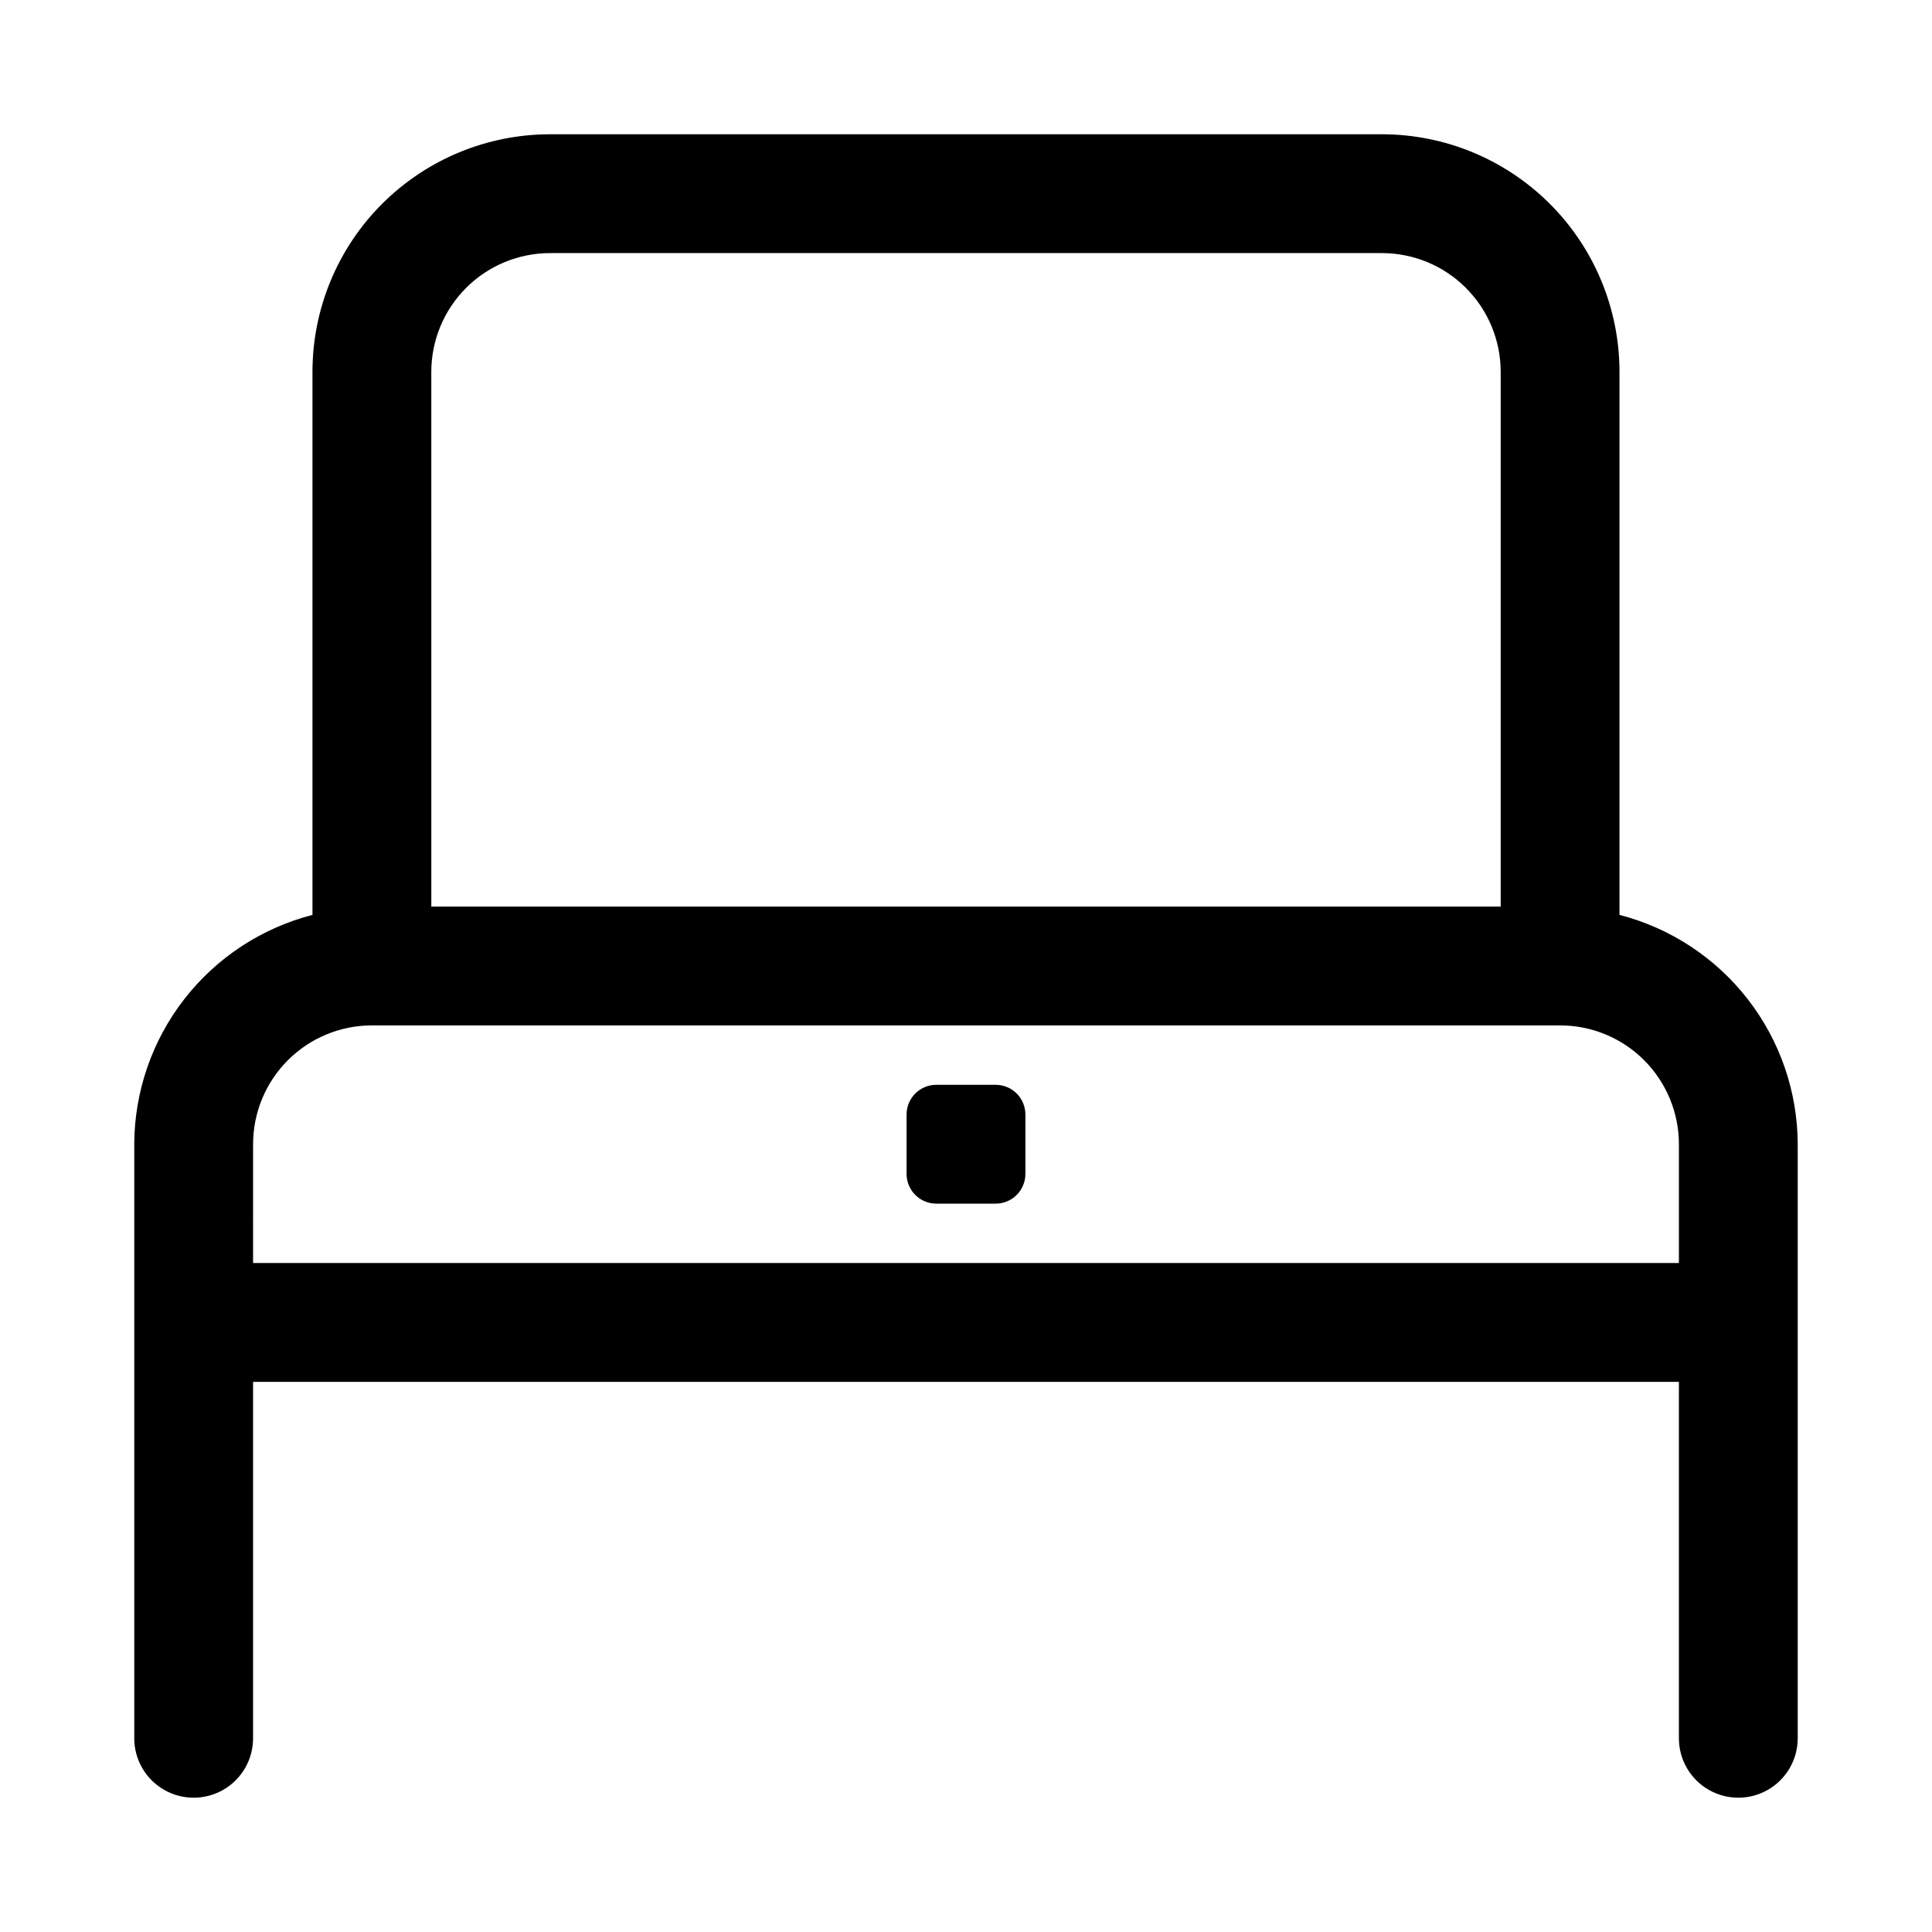 <?xml version="1.0" encoding="UTF-8"?>
<!-- Uploaded to: ICON Repo, www.iconrepo.com, Generator: ICON Repo Mixer Tools -->
<svg fill="#000000" width="800px" height="800px" version="1.1" viewBox="144 144 512 512" xmlns="http://www.w3.org/2000/svg">
 <path d="m573.18 386.46v-143.9c0-16.703-6.637-32.723-18.445-44.531-11.812-11.809-27.828-18.445-44.531-18.445h-220.42c-16.703 0-32.719 6.637-44.531 18.445-11.809 11.809-18.445 27.828-18.445 44.531v143.9-0.004c-13.484 3.484-25.434 11.336-33.98 22.332-8.543 10.996-13.203 24.516-13.25 38.441v157.44c0 5.625 3 10.82 7.871 13.633s10.875 2.812 15.746 0c4.871-2.812 7.871-8.008 7.871-13.633v-94.465h377.86v94.465c0 5.625 3.004 10.82 7.875 13.633 4.871 2.812 10.871 2.812 15.742 0 4.871-2.812 7.871-8.008 7.871-13.633v-157.44c-0.043-13.926-4.703-27.445-13.25-38.441-8.547-10.996-20.496-18.848-33.98-22.332zm-314.88-143.9c0-8.352 3.32-16.359 9.223-22.266 5.906-5.906 13.914-9.223 22.266-9.223h220.42c8.352 0 16.359 3.316 22.266 9.223s9.223 13.914 9.223 22.266v141.7h-283.39zm-47.23 204.67c0-8.352 3.316-16.359 9.223-22.266s13.914-9.223 22.266-9.223h314.88c8.352 0 16.363 3.316 22.266 9.223 5.906 5.906 9.223 13.914 9.223 22.266v31.488h-377.86zm204.67-7.871v15.742c0 2.09-0.828 4.09-2.305 5.566-1.477 1.477-3.481 2.309-5.566 2.309h-15.746c-4.348 0-7.871-3.527-7.871-7.875v-15.742c0-4.348 3.523-7.871 7.871-7.871h15.746c2.086 0 4.09 0.828 5.566 2.305 1.477 1.477 2.305 3.477 2.305 5.566z"/>
</svg>